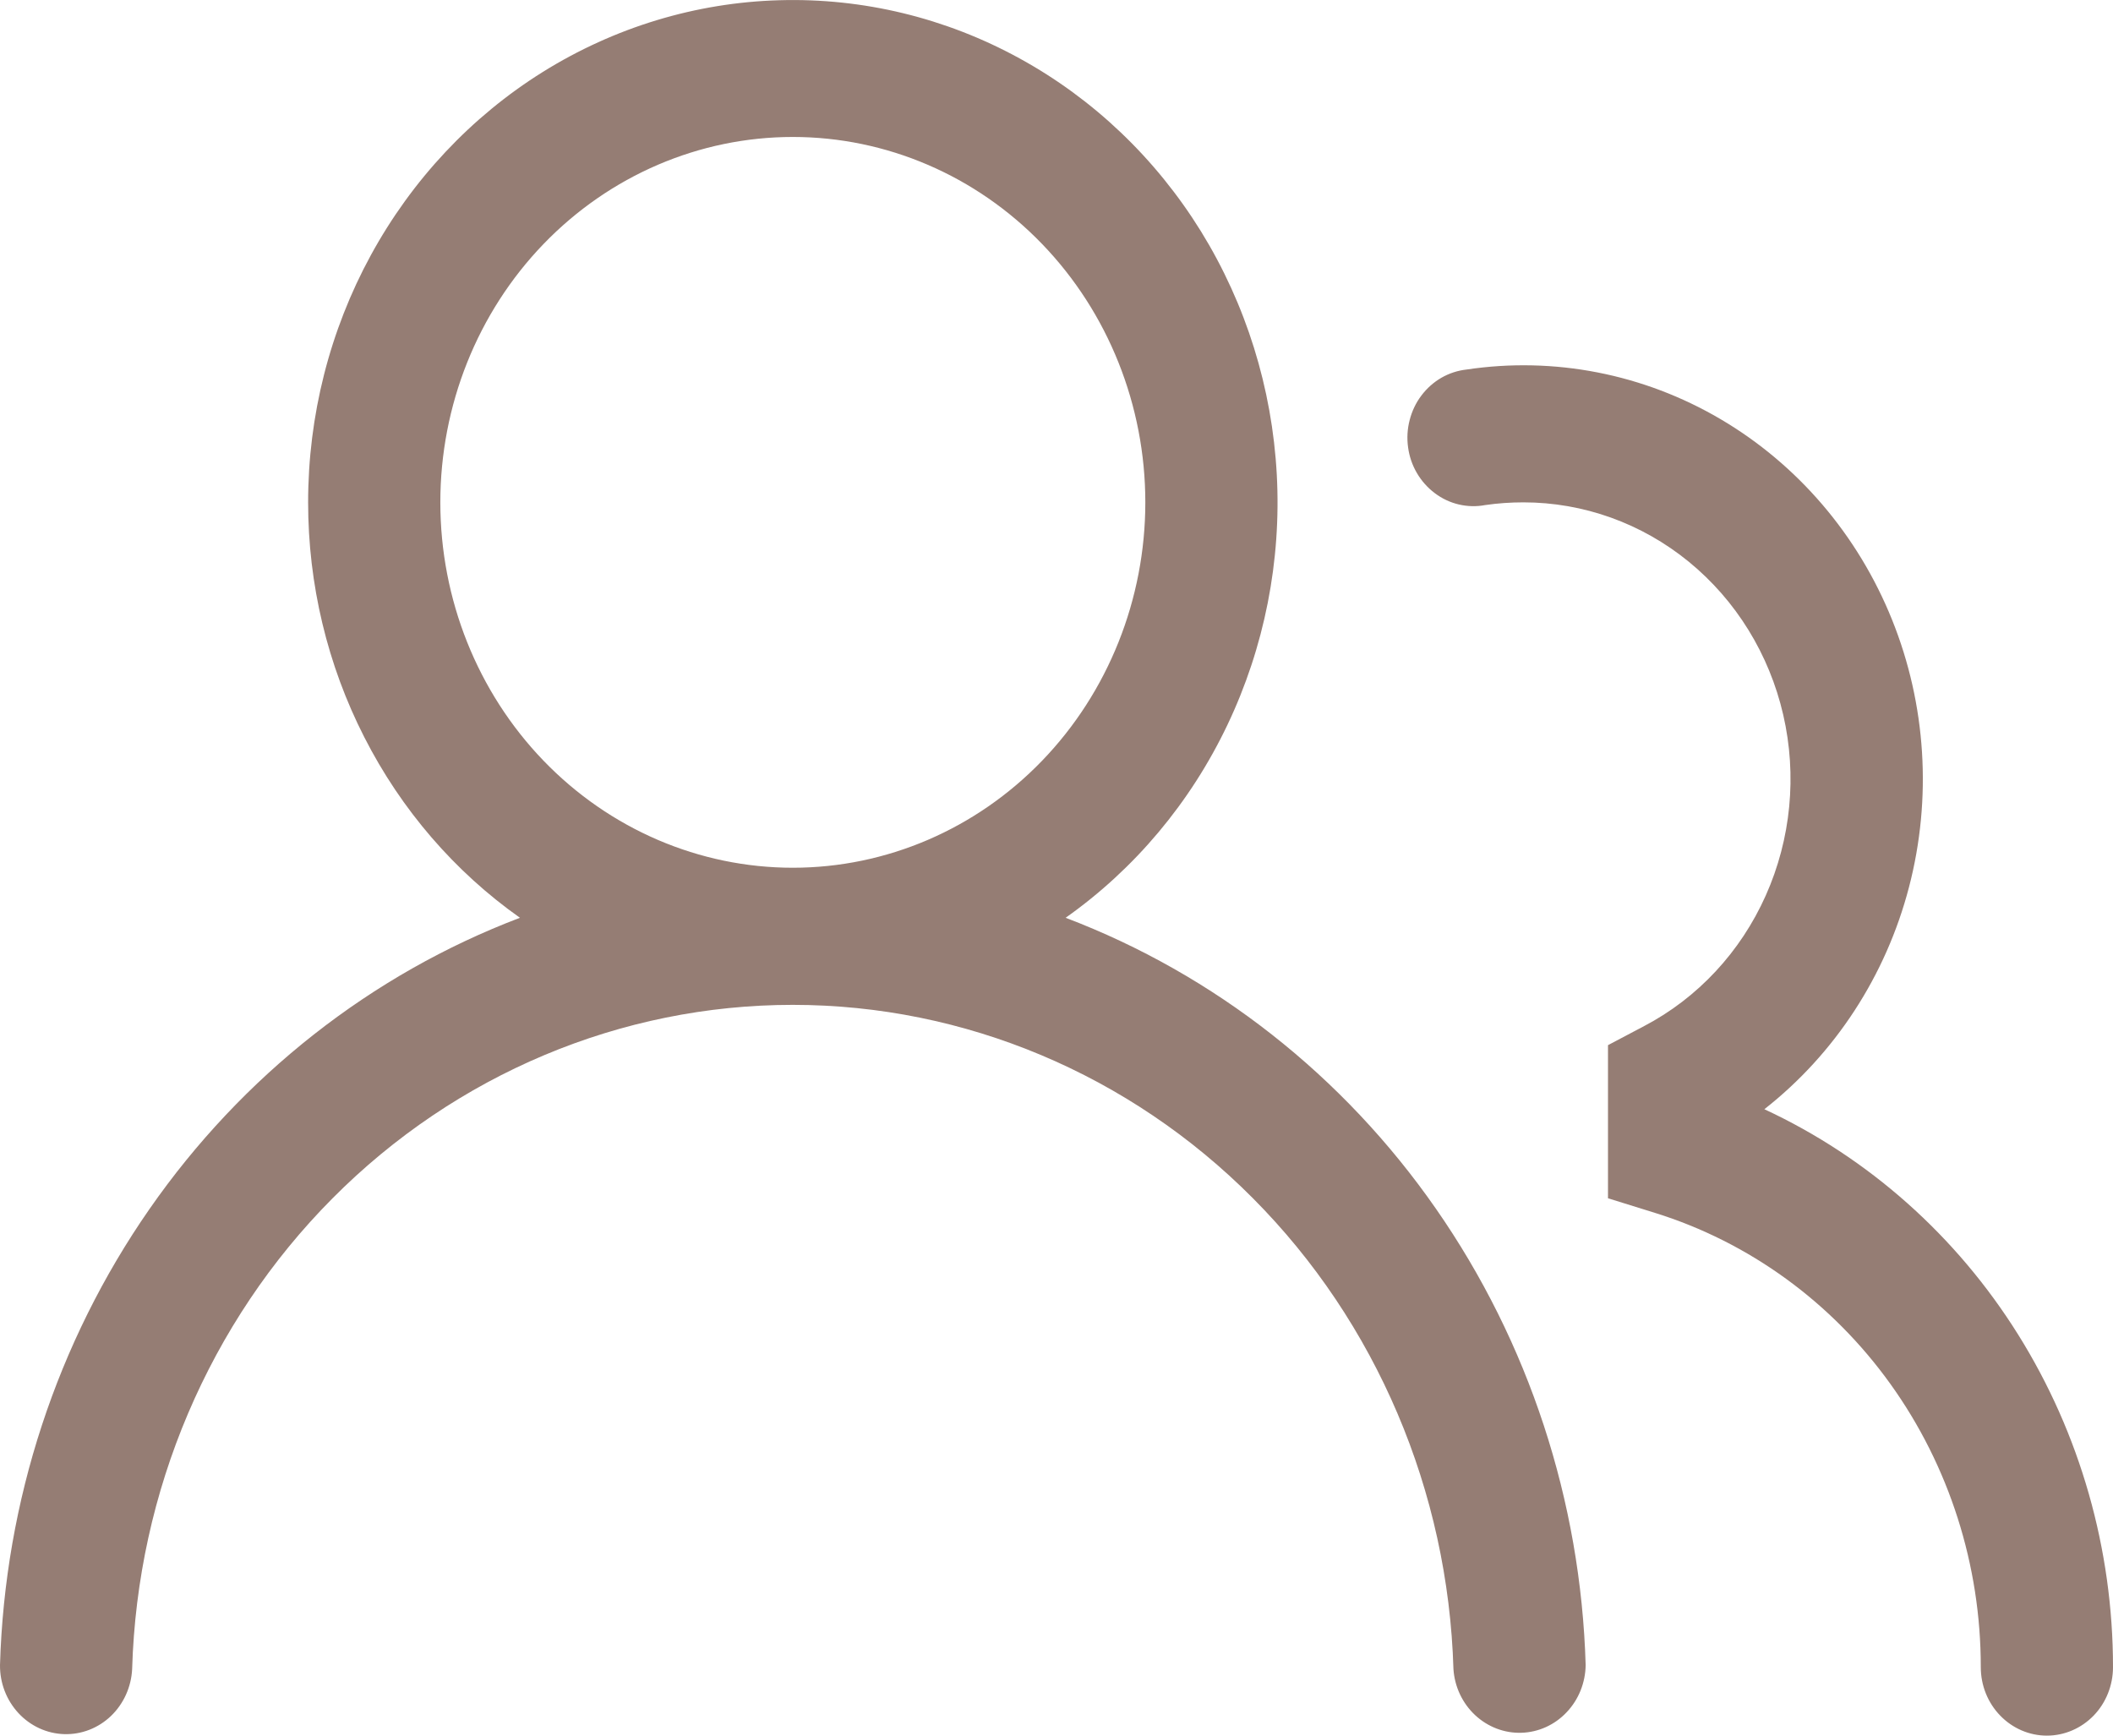 <svg xmlns="http://www.w3.org/2000/svg" width="28" height="23" viewBox="0 0 28 23" fill="none"><path d="M4.083 6.657C4.083 5.509 4.369 4.381 4.914 3.382C5.459 2.383 6.244 1.546 7.192 0.954C8.141 0.362 9.221 0.034 10.328 0.003C11.434 -0.029 12.53 0.236 13.509 0.773C14.488 1.309 15.316 2.099 15.914 3.065C16.511 4.032 16.857 5.142 16.919 6.288C16.981 7.434 16.755 8.577 16.265 9.606C15.775 10.635 15.037 11.515 14.121 12.162C16.092 12.911 17.802 14.254 19.029 16.019C20.257 17.784 20.948 19.889 21.012 22.064C21.009 22.299 20.919 22.523 20.76 22.69C20.602 22.858 20.387 22.955 20.161 22.962C19.935 22.969 19.715 22.885 19.547 22.728C19.379 22.571 19.276 22.353 19.26 22.119C19.19 19.76 18.238 17.522 16.603 15.879C14.969 14.235 12.782 13.316 10.505 13.316C8.229 13.316 6.041 14.235 4.407 15.879C2.773 17.522 1.82 19.76 1.751 22.119C1.739 22.356 1.638 22.579 1.47 22.74C1.302 22.901 1.079 22.987 0.85 22.98C0.621 22.973 0.404 22.873 0.245 22.702C0.086 22.531 -0.002 22.303 2.53744e-05 22.065C0.064 19.89 0.754 17.785 1.982 16.02C3.21 14.255 4.919 12.911 6.89 12.162C6.025 11.551 5.317 10.73 4.828 9.77C4.338 8.811 4.083 7.742 4.083 6.657ZM10.506 1.815C9.267 1.815 8.079 2.325 7.203 3.233C6.327 4.141 5.835 5.373 5.835 6.657C5.835 7.941 6.327 9.173 7.203 10.081C8.079 10.989 9.267 11.499 10.506 11.499C11.745 11.499 12.933 10.989 13.809 10.081C14.685 9.173 15.177 7.941 15.177 6.657C15.177 5.373 14.685 4.141 13.809 3.233C12.933 2.325 11.745 1.815 10.506 1.815ZM20.187 6.657C20.015 6.657 19.846 6.669 19.68 6.693C19.565 6.715 19.446 6.712 19.331 6.685C19.216 6.658 19.108 6.607 19.013 6.535C18.918 6.464 18.837 6.373 18.776 6.269C18.715 6.165 18.675 6.049 18.659 5.928C18.642 5.807 18.649 5.684 18.68 5.566C18.71 5.449 18.762 5.338 18.835 5.242C18.907 5.146 18.997 5.066 19.1 5.006C19.203 4.947 19.316 4.91 19.433 4.897C20.594 4.723 21.779 4.954 22.799 5.554C23.82 6.154 24.62 7.089 25.072 8.212C25.524 9.334 25.603 10.581 25.297 11.755C24.991 12.93 24.316 13.965 23.38 14.699C24.756 15.338 25.925 16.376 26.744 17.687C27.564 18.999 28 20.529 28 22.092C28 22.333 27.908 22.564 27.744 22.734C27.579 22.904 27.356 23 27.124 23C26.892 23 26.669 22.904 26.505 22.734C26.34 22.564 26.248 22.333 26.248 22.092C26.249 20.741 25.829 19.426 25.052 18.342C24.274 17.257 23.18 16.462 21.932 16.073L21.308 15.879V13.85L21.787 13.597C22.497 13.225 23.065 12.615 23.399 11.866C23.733 11.118 23.815 10.275 23.63 9.472C23.445 8.67 23.005 7.956 22.38 7.445C21.755 6.934 20.983 6.657 20.187 6.657Z" fill="#957D74"></path></svg>